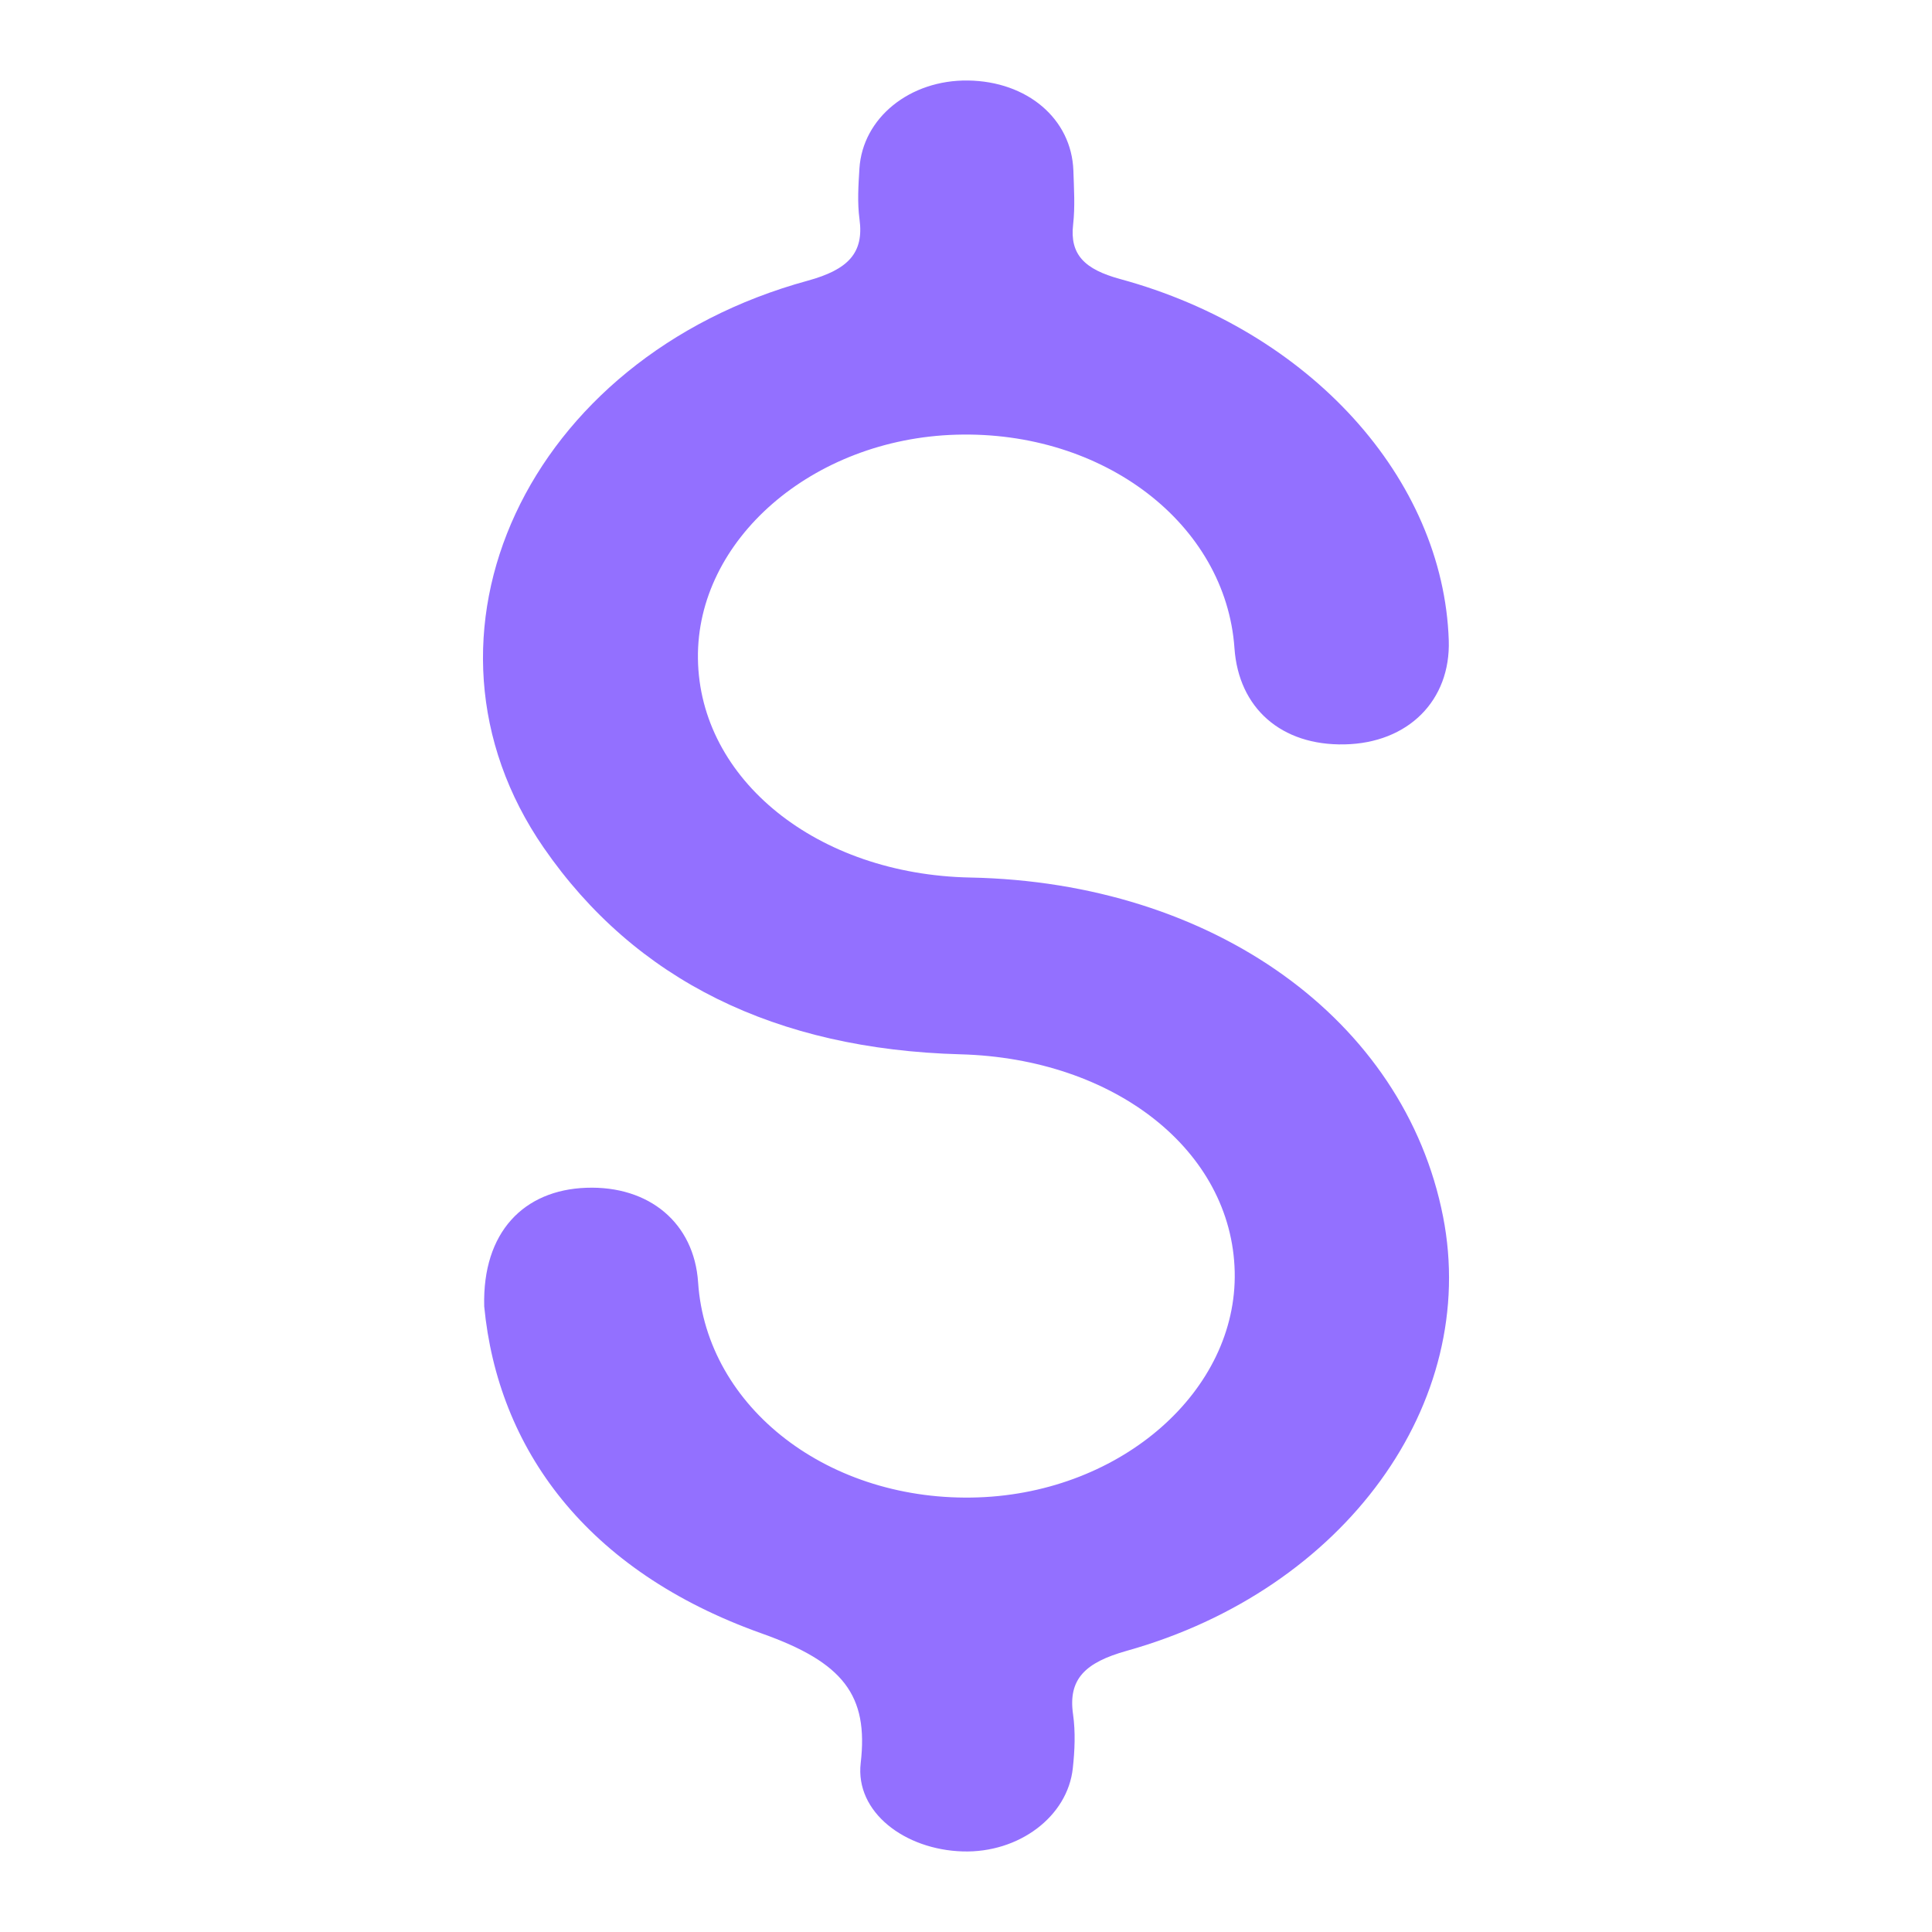 <svg width="24" height="24" viewBox="0 0 24 24" fill="none" xmlns="http://www.w3.org/2000/svg">
<path d="M6.015 16.228C5.991 15.302 6.511 14.782 7.283 14.755C8.068 14.727 8.623 15.196 8.672 15.929C8.776 17.493 10.307 18.667 12.155 18.601C13.937 18.537 15.371 17.274 15.338 15.798C15.303 14.291 13.844 13.148 11.93 13.097C9.636 13.034 7.892 12.177 6.755 10.532C4.937 7.9 6.546 4.441 10.033 3.487C10.537 3.349 10.734 3.142 10.677 2.723C10.649 2.516 10.663 2.304 10.676 2.094C10.716 1.463 11.303 0.991 12.024 1C12.761 1.01 13.311 1.476 13.334 2.119C13.341 2.342 13.356 2.566 13.331 2.787C13.287 3.162 13.473 3.346 13.914 3.466C16.274 4.108 17.93 5.946 17.997 7.954C18.022 8.702 17.492 9.232 16.701 9.247C15.918 9.263 15.387 8.798 15.335 8.052C15.227 6.509 13.71 5.346 11.877 5.4C10.094 5.452 8.65 6.705 8.67 8.182C8.69 9.687 10.154 10.864 12.053 10.901C15.068 10.96 17.445 12.665 17.926 15.112C18.381 17.426 16.709 19.747 13.997 20.507C13.48 20.652 13.266 20.858 13.33 21.297C13.361 21.517 13.351 21.744 13.327 21.964C13.263 22.567 12.655 23.02 11.959 22.999C11.241 22.978 10.621 22.512 10.692 21.901C10.79 21.06 10.477 20.652 9.467 20.293C7.274 19.514 6.184 17.99 6.015 16.228Z" fill="#9370FF"/>
</svg>
